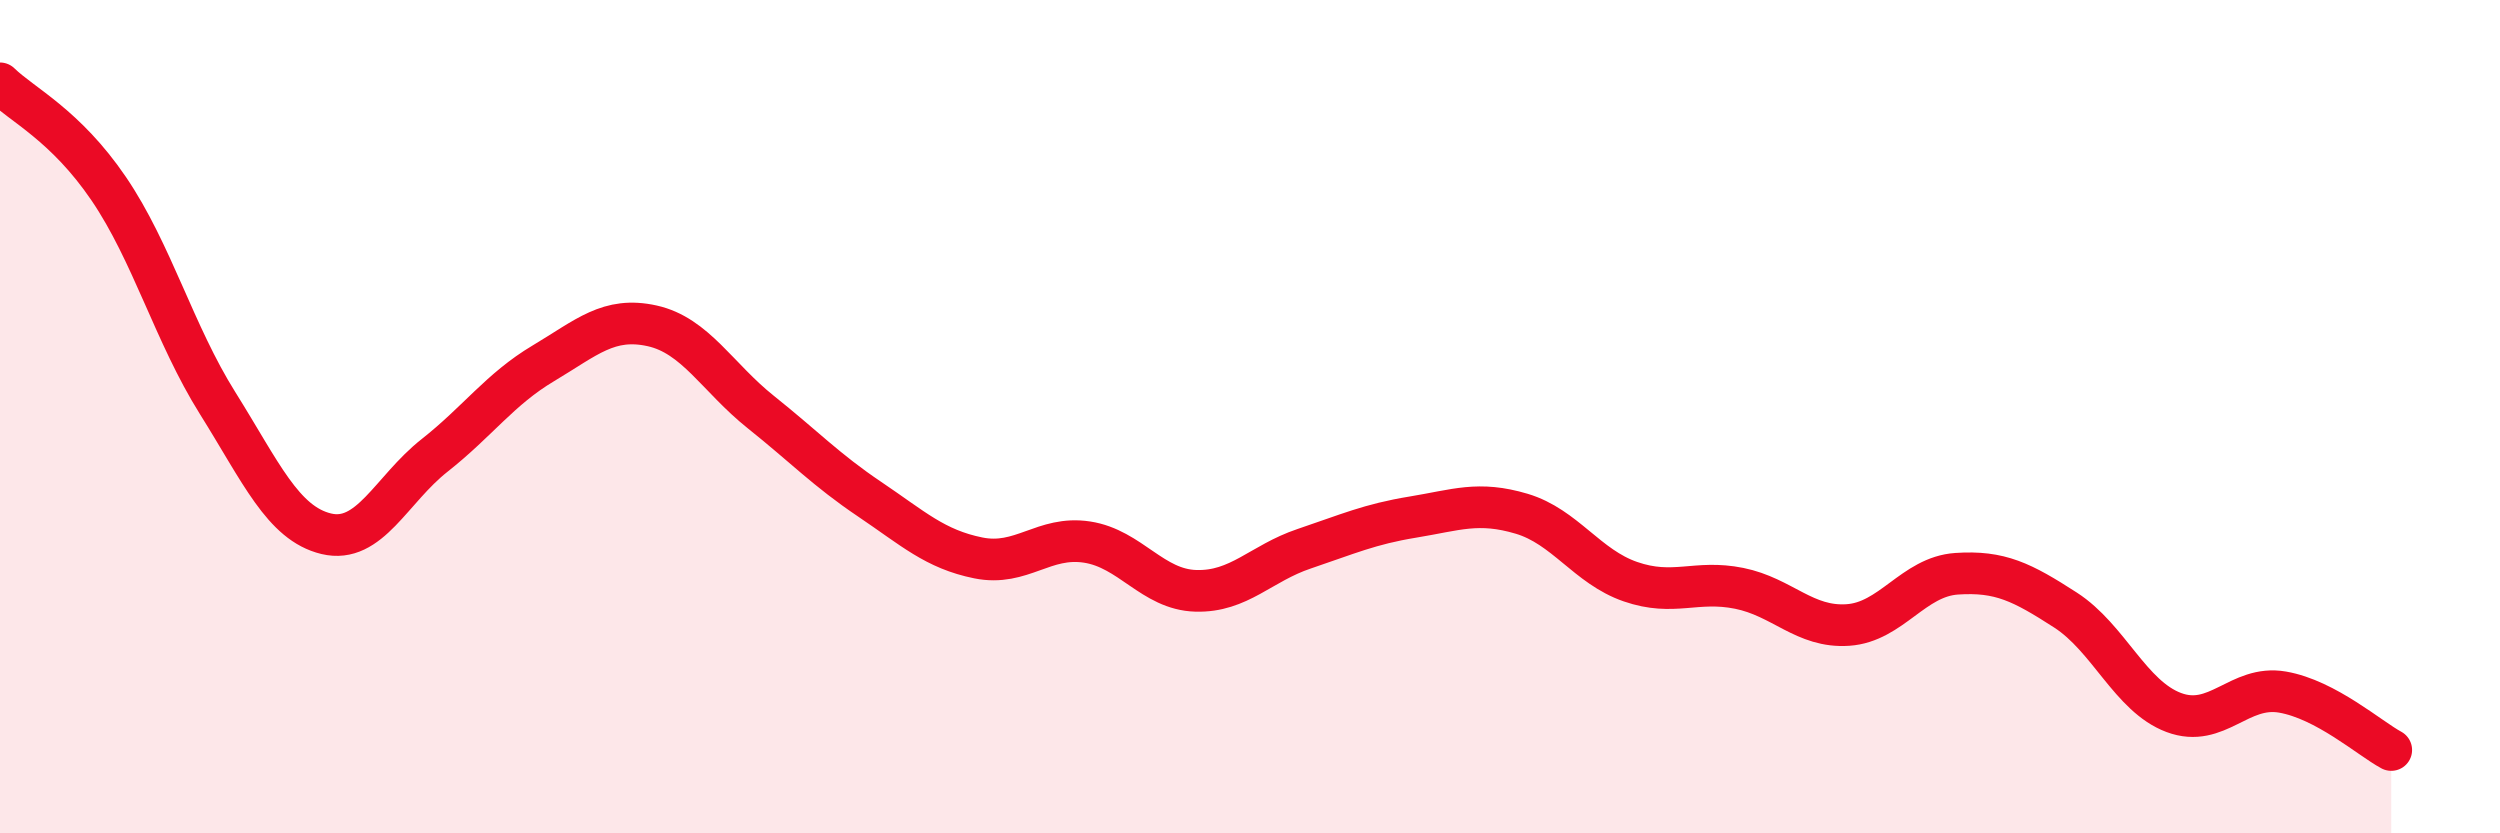 
    <svg width="60" height="20" viewBox="0 0 60 20" xmlns="http://www.w3.org/2000/svg">
      <path
        d="M 0,2 C 0.52,2.51 1.57,3 2.61,4.53 C 3.65,6.06 4.18,8.01 5.22,9.67 C 6.26,11.33 6.79,12.56 7.83,12.81 C 8.87,13.06 9.39,11.75 10.43,10.93 C 11.47,10.11 12,9.34 13.04,8.72 C 14.08,8.1 14.61,7.59 15.65,7.82 C 16.69,8.05 17.22,9.06 18.26,9.89 C 19.3,10.72 19.83,11.28 20.87,11.98 C 21.91,12.68 22.44,13.18 23.48,13.39 C 24.52,13.6 25.05,12.85 26.09,13.01 C 27.13,13.17 27.66,14.15 28.7,14.18 C 29.74,14.21 30.26,13.52 31.3,13.17 C 32.34,12.82 32.87,12.58 33.91,12.41 C 34.95,12.24 35.48,12.02 36.52,12.33 C 37.56,12.64 38.09,13.6 39.13,13.96 C 40.17,14.32 40.7,13.91 41.74,14.12 C 42.78,14.33 43.31,15.07 44.35,15 C 45.39,14.93 45.92,13.84 46.96,13.77 C 48,13.7 48.53,13.97 49.57,14.64 C 50.61,15.31 51.13,16.71 52.17,17.1 C 53.21,17.49 53.74,16.43 54.78,16.61 C 55.82,16.79 56.87,17.72 57.39,18L57.39 20L0 20Z"
        fill="#EB0A25"
        opacity="0.1"
        stroke-linecap="round"
        stroke-linejoin="round"
      />
      <path
        d="M 0,2 C 0.52,2.51 1.57,3 2.61,4.53 C 3.65,6.06 4.18,8.01 5.22,9.67 C 6.26,11.33 6.79,12.56 7.83,12.81 C 8.87,13.06 9.39,11.75 10.43,10.93 C 11.47,10.11 12,9.34 13.04,8.72 C 14.08,8.1 14.61,7.59 15.65,7.82 C 16.69,8.05 17.22,9.06 18.26,9.89 C 19.3,10.72 19.83,11.28 20.87,11.98 C 21.91,12.68 22.44,13.18 23.48,13.39 C 24.52,13.6 25.05,12.85 26.09,13.01 C 27.13,13.17 27.66,14.15 28.7,14.18 C 29.74,14.21 30.26,13.52 31.3,13.17 C 32.34,12.82 32.87,12.58 33.91,12.41 C 34.95,12.24 35.48,12.02 36.52,12.33 C 37.56,12.64 38.09,13.6 39.13,13.96 C 40.17,14.32 40.7,13.91 41.74,14.12 C 42.78,14.33 43.31,15.07 44.35,15 C 45.39,14.93 45.92,13.84 46.96,13.77 C 48,13.7 48.53,13.97 49.57,14.64 C 50.61,15.31 51.13,16.71 52.17,17.1 C 53.21,17.49 53.74,16.43 54.78,16.61 C 55.82,16.79 56.87,17.72 57.39,18"
        stroke="#EB0A25"
        stroke-width="1"
        fill="none"
        stroke-linecap="round"
        stroke-linejoin="round"
      />
    </svg>
  